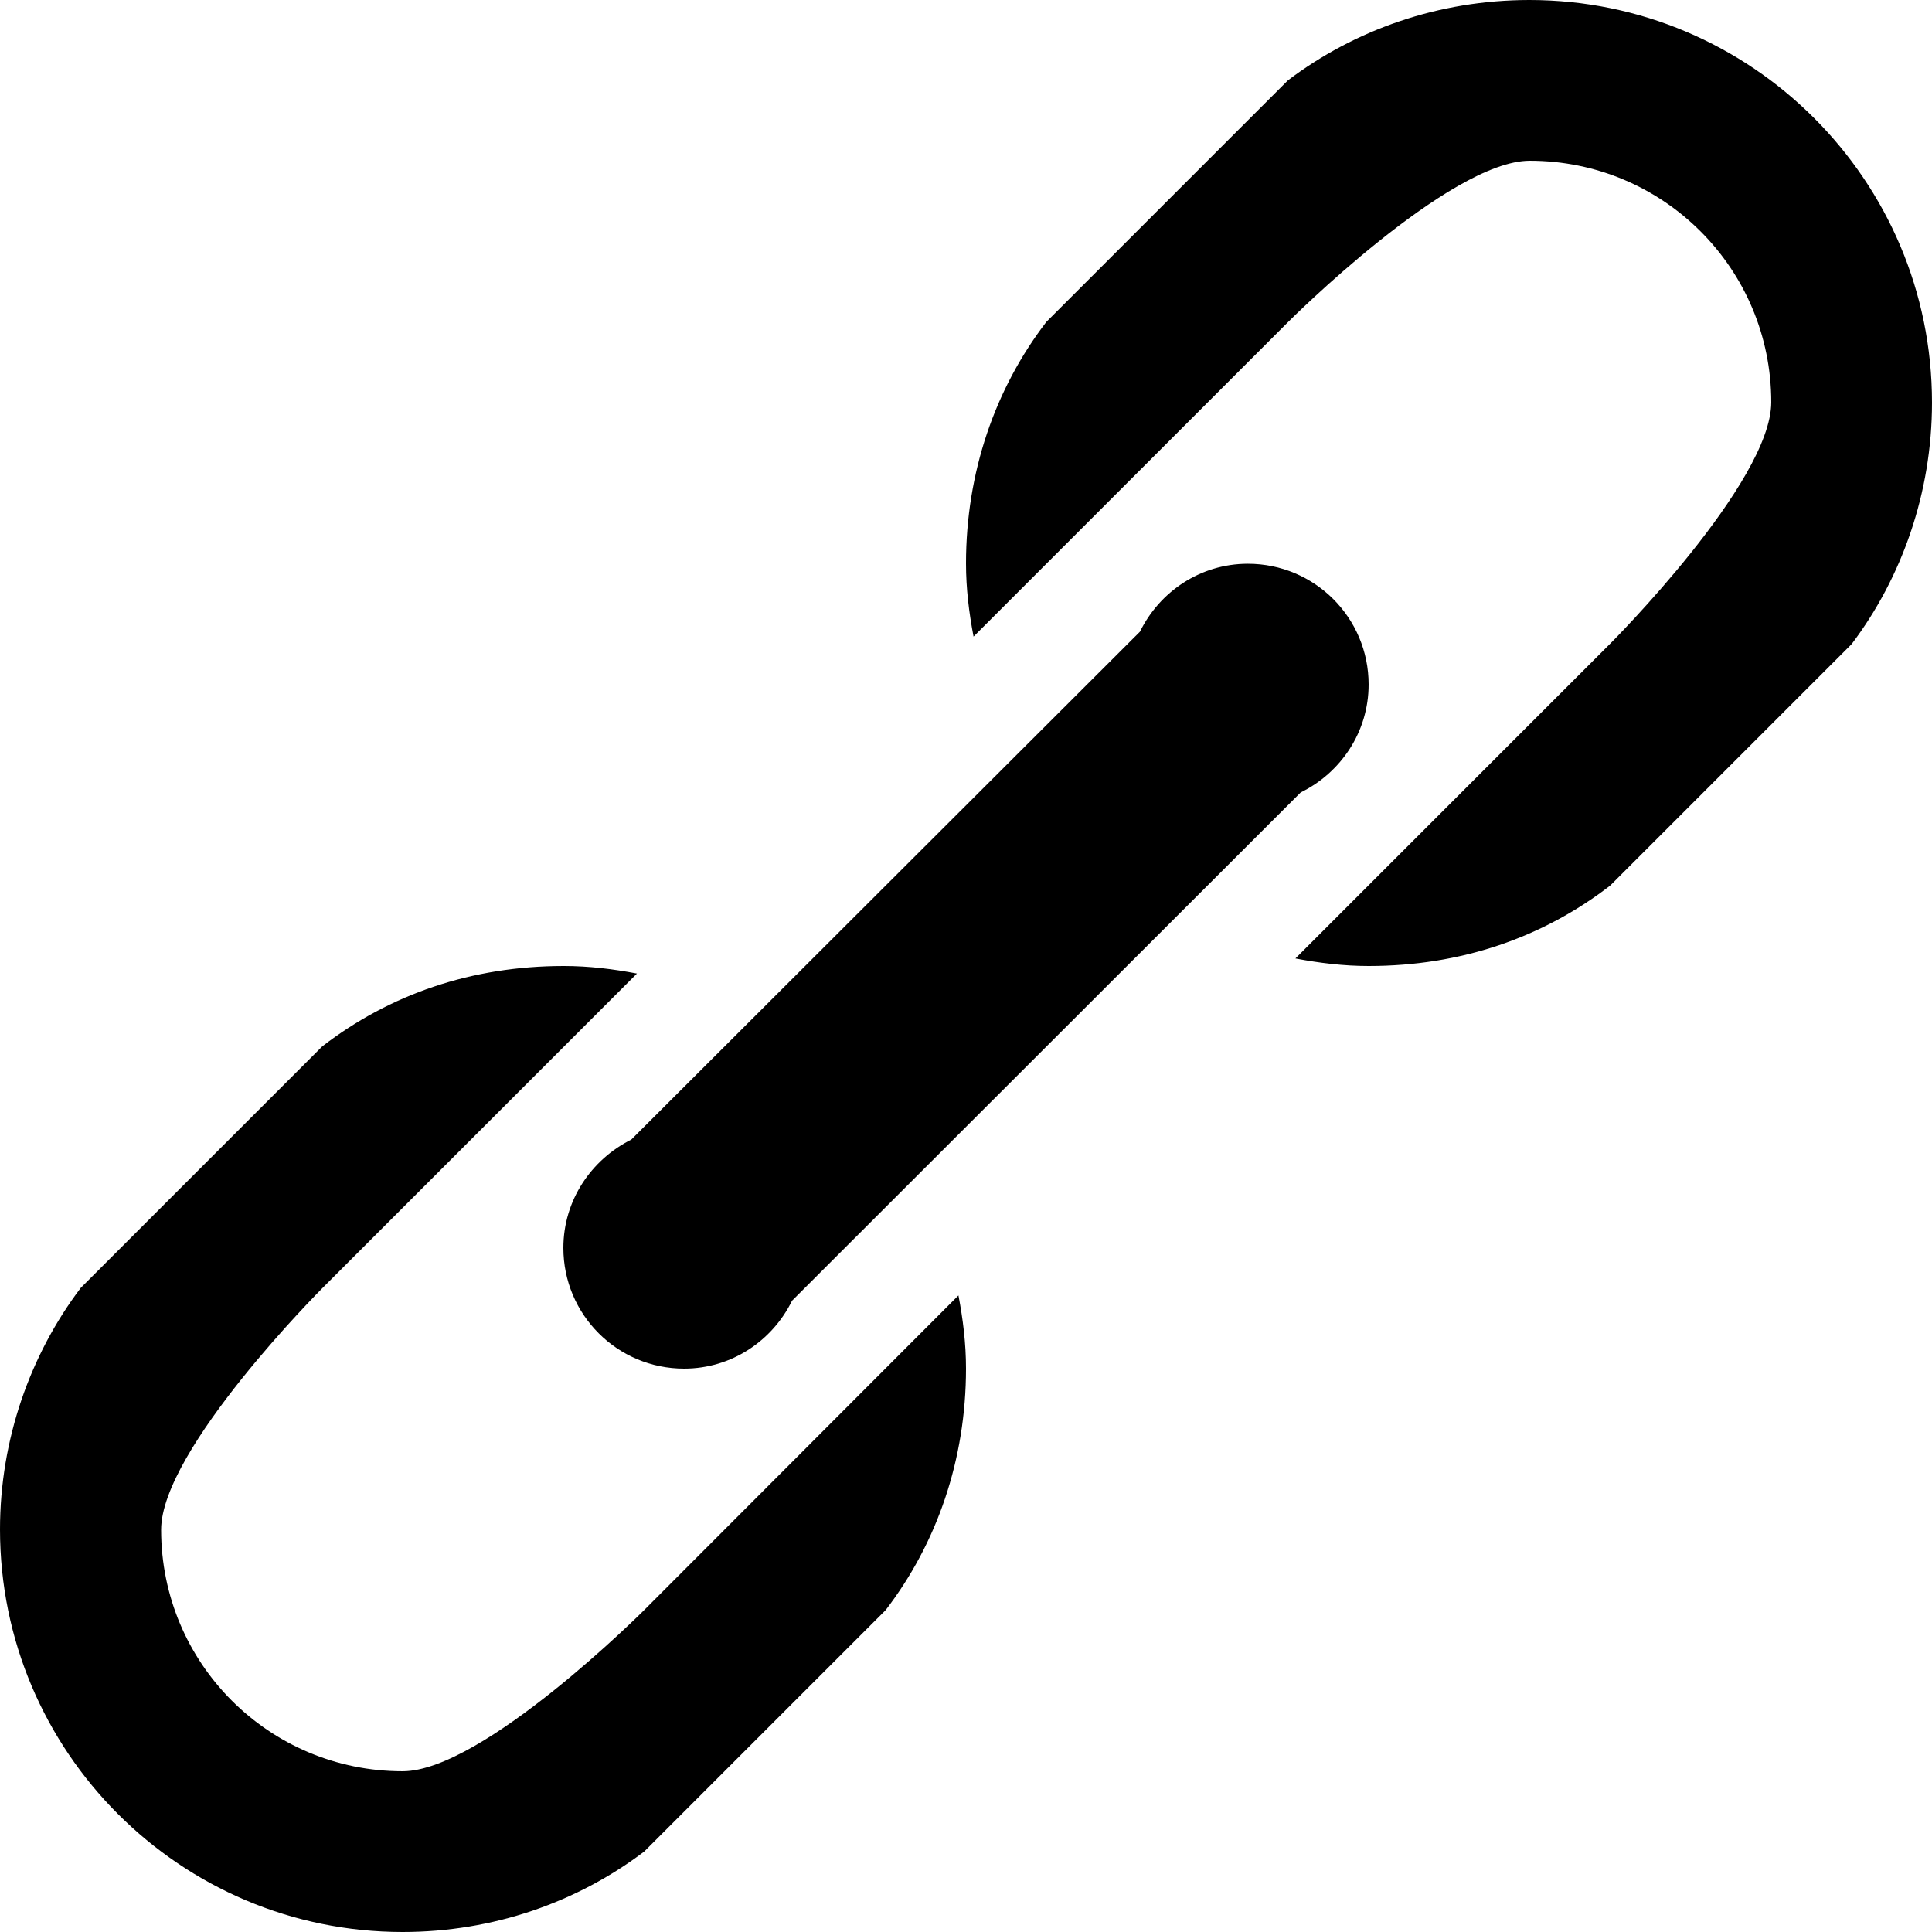 <?xml version="1.0" encoding="utf-8"?>

<!-- Uploaded to: SVG Repo, www.svgrepo.com, Generator: SVG Repo Mixer Tools -->
<svg fill="#000000" height="800px" width="800px" version="1.1" id="Layer_1" xmlns="http://www.w3.org/2000/svg" xmlns:xlink="http://www.w3.org/1999/xlink" 
	 viewBox="0 0 512 512" enable-background="new 0 0 512 512" xml:space="preserve">
<path d="M170.7,426.7c0,0-42.7,42.7-64,42.7c-35.4,0-64-28.6-64-64c0-21.3,42.7-64,42.7-64l83.4-83.4c-6.3-1.2-12.7-2-19.4-2
	c-24.4,0-46.1,7.5-64,21.3l-64,64C8,359,0,381.5,0,405.3C0,464.2,47.8,512,106.7,512c24,0,46.3-7.9,64-21.3l64-64
	c13.6-17.7,21.3-39.9,21.3-64c0-6.7-0.8-13.1-2-19.4L170.7,426.7z M405.3,0c-24,0-46.3,7.9-64,21.3l-64,64
	c-13.6,17.7-21.3,39.9-21.3,64c0,6.7,0.8,13.1,2,19.4l83.4-83.4c0,0,42.7-42.7,64-42.7c35.4,0,64,28.6,64,64c0,21.3-42.7,64-42.7,64
	L343.3,254c6.3,1.2,12.8,2,19.4,2c24.4,0,46.1-7.5,64-21.3l64-64c13.3-17.6,21.3-40.1,21.3-64C512,47.8,464.2,0,405.3,0z
	 M149.3,330.7c0,17.7,14.3,32,32,32c12.6,0,23.4-7.4,28.6-18L344.7,210c10.6-5.2,18-16,18-28.6c0-17.7-14.3-32-32-32
	c-12.6,0-23.4,7.4-28.6,18L167.3,302C156.7,307.3,149.3,318.1,149.3,330.7z"/>
</svg>